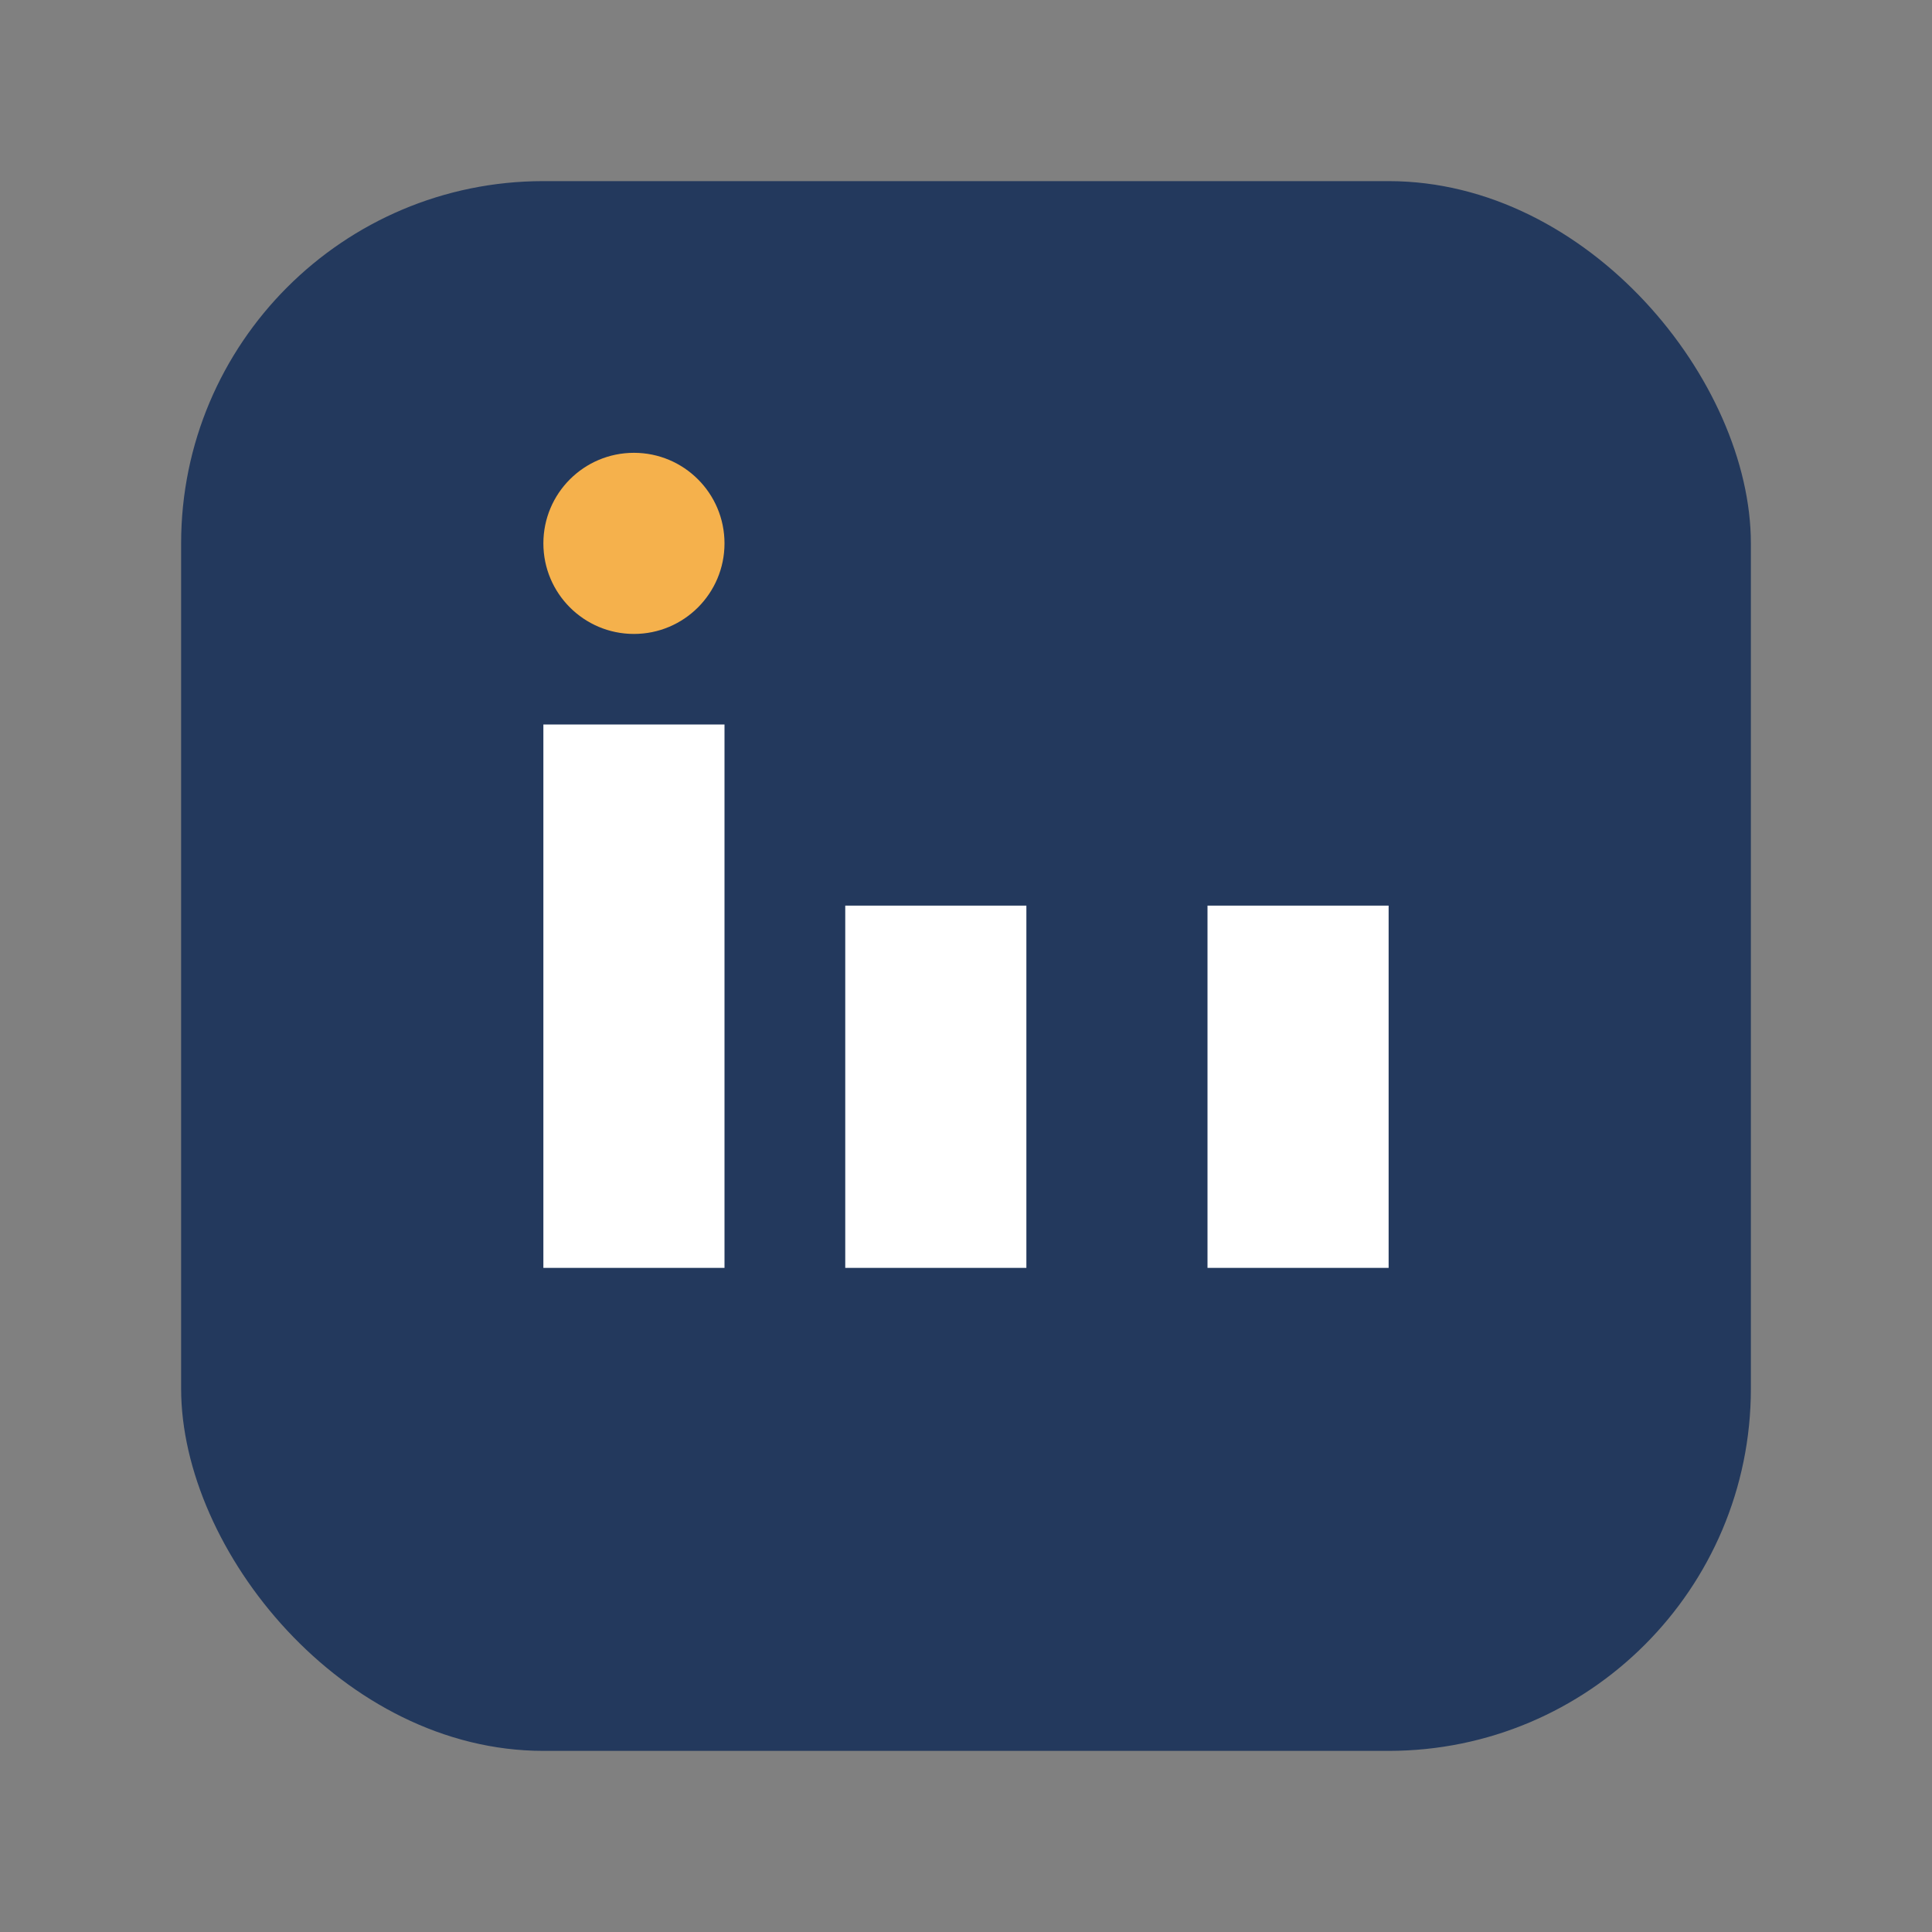 <?xml version="1.0" encoding="UTF-8"?>
<svg xmlns="http://www.w3.org/2000/svg" width="32" height="32" viewBox="0 0 32 32"><rect x="0" y="0" width="32" height="32" fill="#808080" stroke="none"/><rect x="3" y="3" width="26" height="26" rx="6" fill="#23395d"/><rect x="9" y="12" width="3" height="9" fill="#fff"/><rect x="20" y="15" width="3" height="6" fill="#fff"/><circle cx="10.5" cy="9" r="1.5" fill="#f5b14c"/><rect x="14" y="15" width="3" height="6" fill="#fff"/></svg>